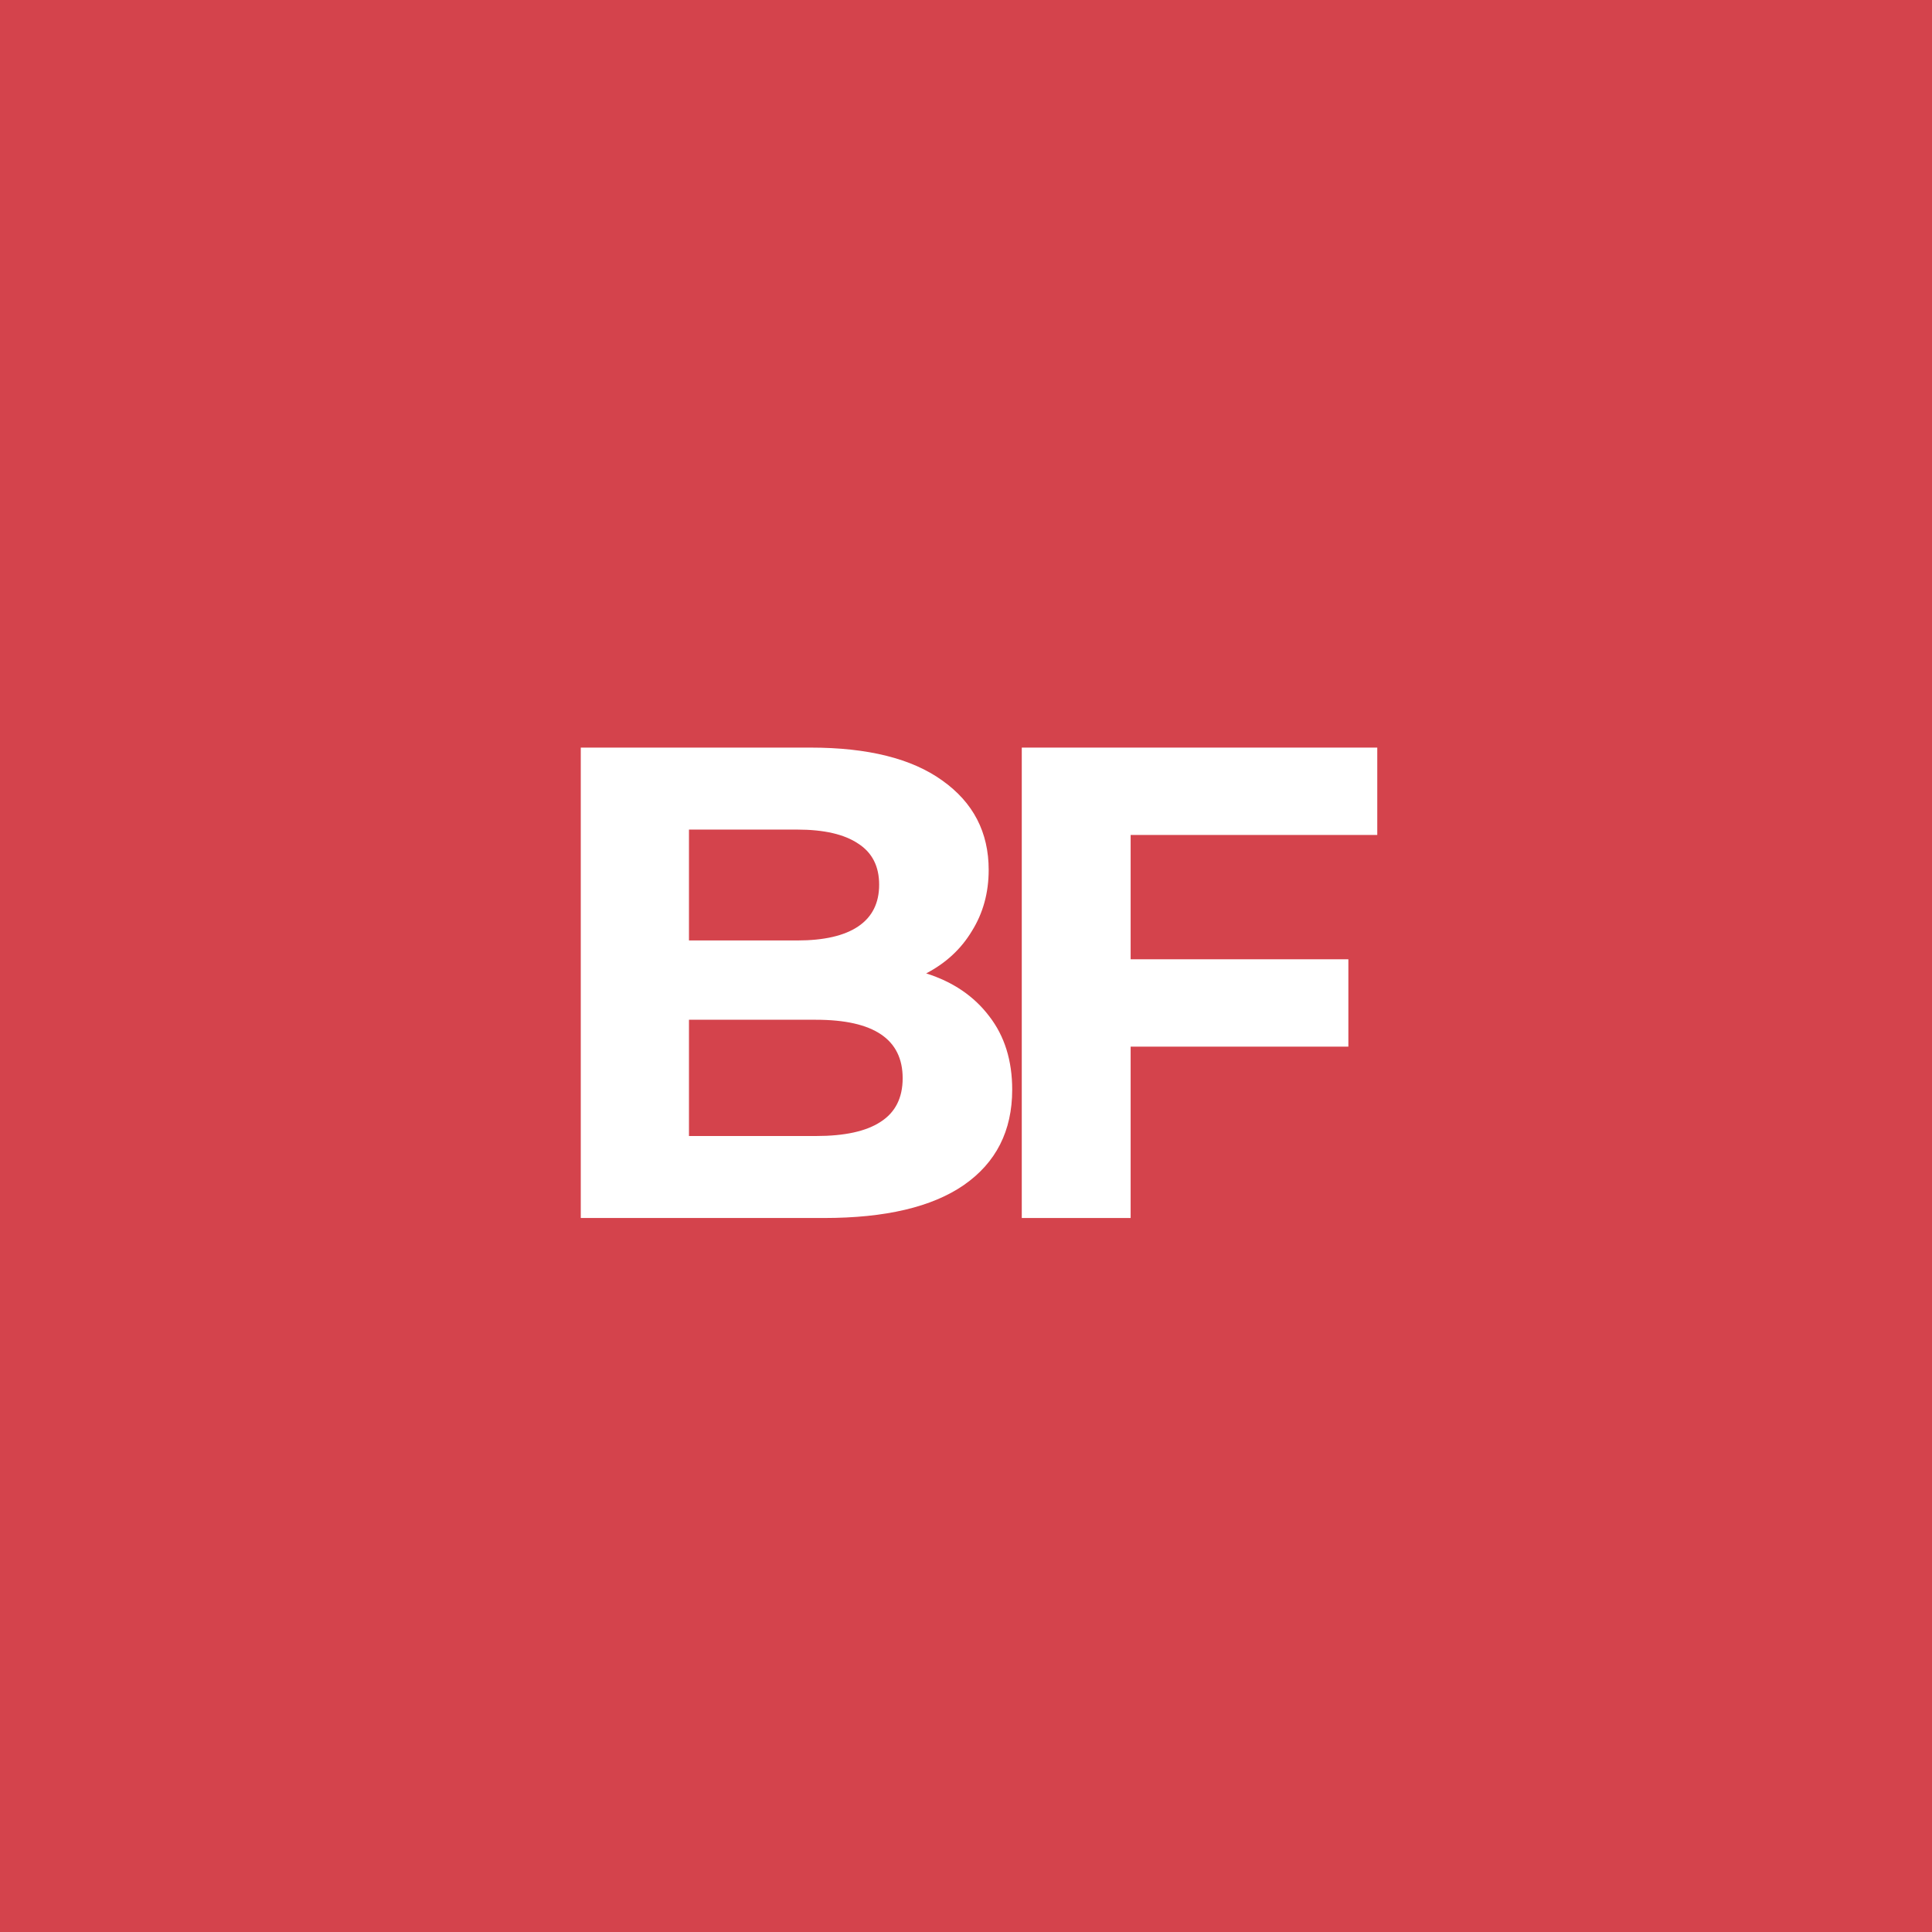 <svg width="92" height="92" viewBox="0 0 92 92" fill="none" xmlns="http://www.w3.org/2000/svg">
<rect width="92" height="92" fill="#D4434C"/>
<path d="M44.104 46.352C45.384 46.757 46.387 47.44 47.112 48.4C47.837 49.339 48.2 50.501 48.2 51.888C48.2 53.851 47.432 55.365 45.896 56.432C44.381 57.477 42.163 58 39.24 58H27.656V35.6H38.6C41.331 35.6 43.421 36.123 44.872 37.168C46.344 38.213 47.08 39.632 47.08 41.424C47.08 42.512 46.813 43.483 46.28 44.336C45.768 45.189 45.043 45.861 44.104 46.352ZM32.808 39.504V44.784H37.96C39.24 44.784 40.211 44.56 40.872 44.112C41.533 43.664 41.864 43.003 41.864 42.128C41.864 41.253 41.533 40.603 40.872 40.176C40.211 39.728 39.24 39.504 37.96 39.504H32.808ZM38.856 54.096C40.221 54.096 41.245 53.872 41.928 53.424C42.632 52.976 42.984 52.283 42.984 51.344C42.984 49.488 41.608 48.56 38.856 48.56H32.808V54.096H38.856Z" fill="white"/>
<path d="M53.84 39.76V45.68H64.208V49.84H53.84V58H48.656V35.6H65.584V39.76H53.84Z" fill="white"/>
</svg>
